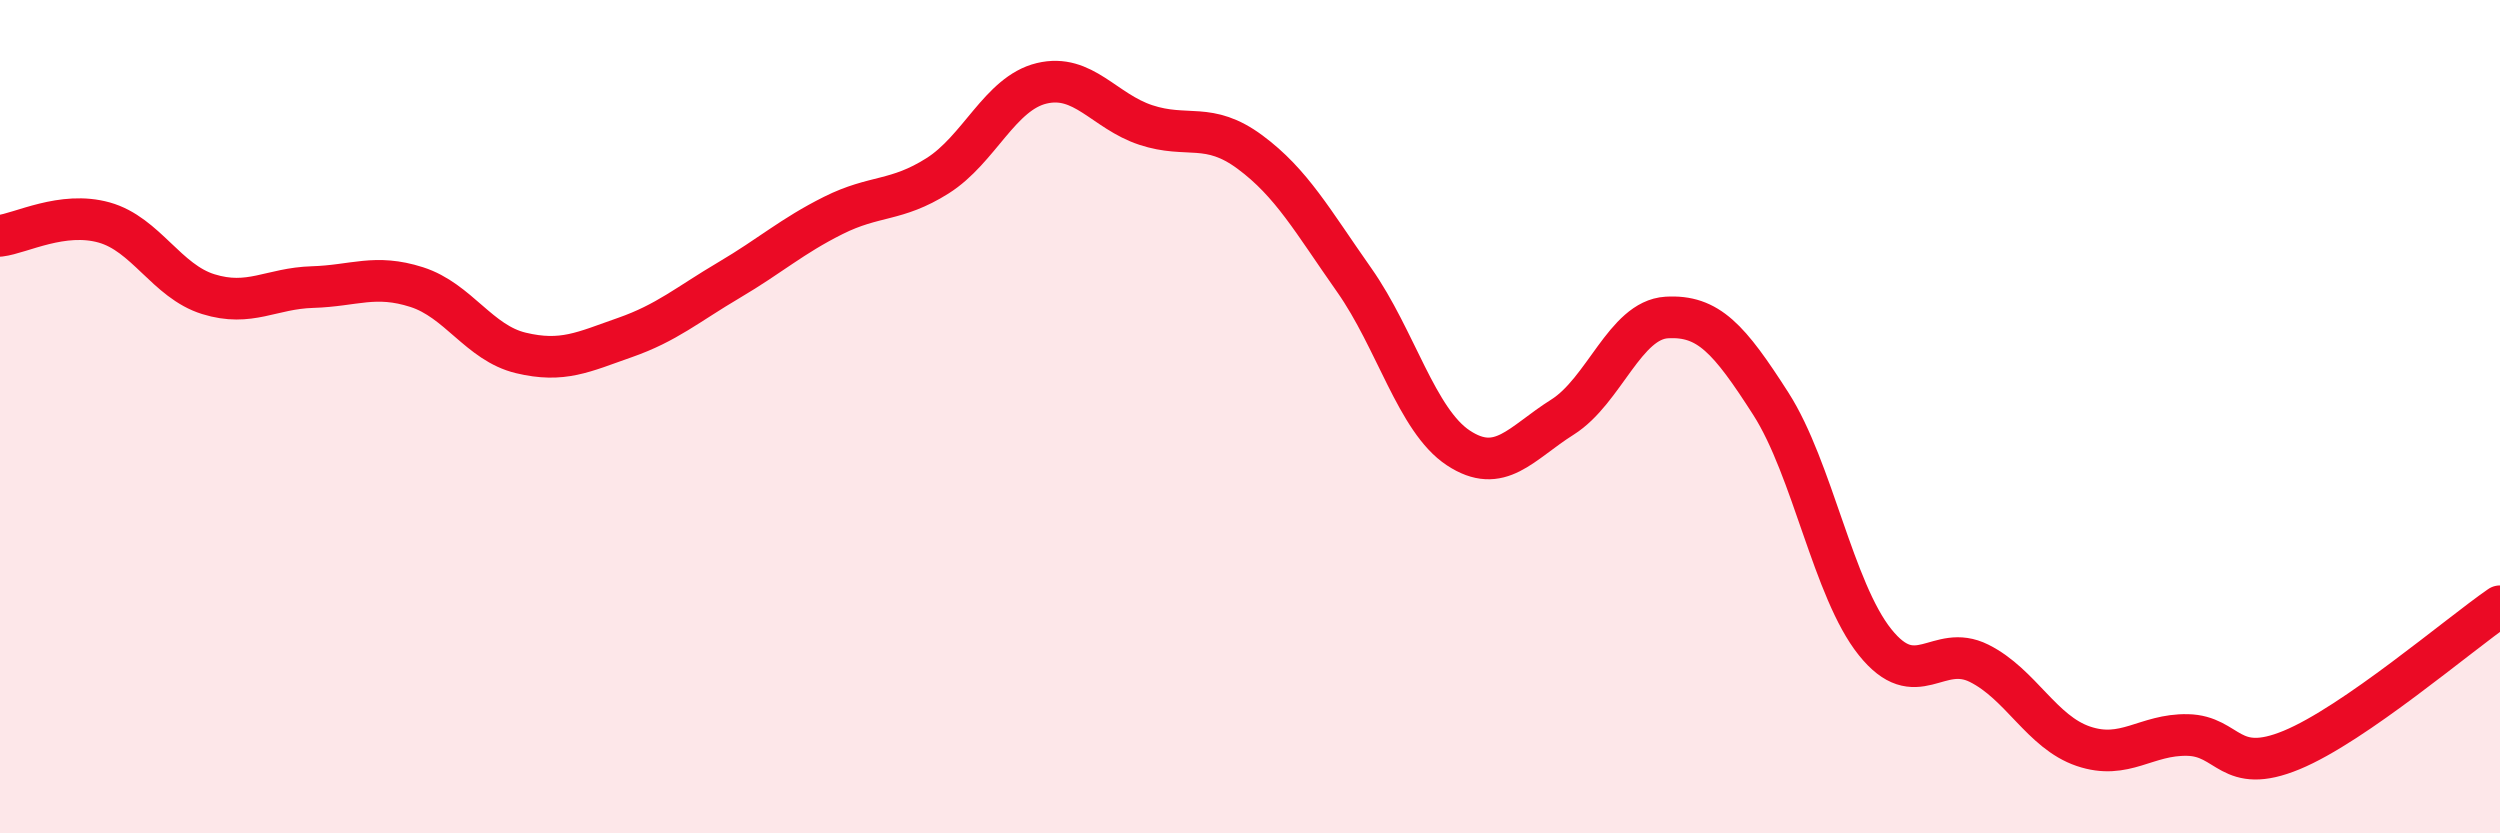 
    <svg width="60" height="20" viewBox="0 0 60 20" xmlns="http://www.w3.org/2000/svg">
      <path
        d="M 0,5.66 C 0.5,5.6 1.5,5.06 2.5,5.34 C 3.5,5.62 4,6.75 5,7.06 C 6,7.37 6.5,6.92 7.5,6.89 C 8.5,6.86 9,6.57 10,6.89 C 11,7.21 11.5,8.23 12.5,8.47 C 13.5,8.71 14,8.45 15,8.1 C 16,7.75 16.5,7.31 17.5,6.72 C 18.5,6.13 19,5.67 20,5.17 C 21,4.67 21.5,4.85 22.5,4.22 C 23.5,3.59 24,2.24 25,2 C 26,1.76 26.5,2.67 27.5,3 C 28.5,3.33 29,2.91 30,3.65 C 31,4.39 31.5,5.3 32.5,6.72 C 33.5,8.14 34,10.09 35,10.75 C 36,11.41 36.5,10.64 37.5,10.01 C 38.5,9.38 39,7.68 40,7.62 C 41,7.56 41.5,8.13 42.5,9.69 C 43.5,11.25 44,14.16 45,15.41 C 46,16.66 46.5,15.42 47.5,15.92 C 48.5,16.42 49,17.57 50,17.91 C 51,18.25 51.5,17.62 52.5,17.64 C 53.5,17.66 53.5,18.62 55,18 C 56.5,17.38 59,15.24 60,14.55L60 20L0 20Z"
        fill="#EB0A25"
        opacity="0.1"
        stroke-linecap="round"
        stroke-linejoin="round"
      />
      <path
        d="M 0,5.66 C 0.5,5.6 1.5,5.06 2.5,5.34 C 3.5,5.62 4,6.75 5,7.06 C 6,7.37 6.5,6.92 7.5,6.89 C 8.5,6.86 9,6.57 10,6.89 C 11,7.21 11.5,8.23 12.5,8.47 C 13.5,8.71 14,8.45 15,8.1 C 16,7.75 16.5,7.31 17.5,6.72 C 18.5,6.13 19,5.67 20,5.17 C 21,4.67 21.5,4.85 22.5,4.22 C 23.5,3.59 24,2.24 25,2 C 26,1.76 26.5,2.67 27.5,3 C 28.5,3.33 29,2.91 30,3.65 C 31,4.39 31.5,5.3 32.5,6.72 C 33.5,8.14 34,10.09 35,10.75 C 36,11.41 36.5,10.64 37.5,10.01 C 38.5,9.38 39,7.68 40,7.62 C 41,7.56 41.5,8.13 42.5,9.69 C 43.5,11.25 44,14.16 45,15.41 C 46,16.66 46.5,15.42 47.5,15.92 C 48.5,16.42 49,17.57 50,17.91 C 51,18.25 51.5,17.62 52.5,17.64 C 53.5,17.66 53.5,18.62 55,18 C 56.5,17.38 59,15.24 60,14.55"
        stroke="#EB0A25"
        stroke-width="1"
        fill="none"
        stroke-linecap="round"
        stroke-linejoin="round"
      />
    </svg>
  